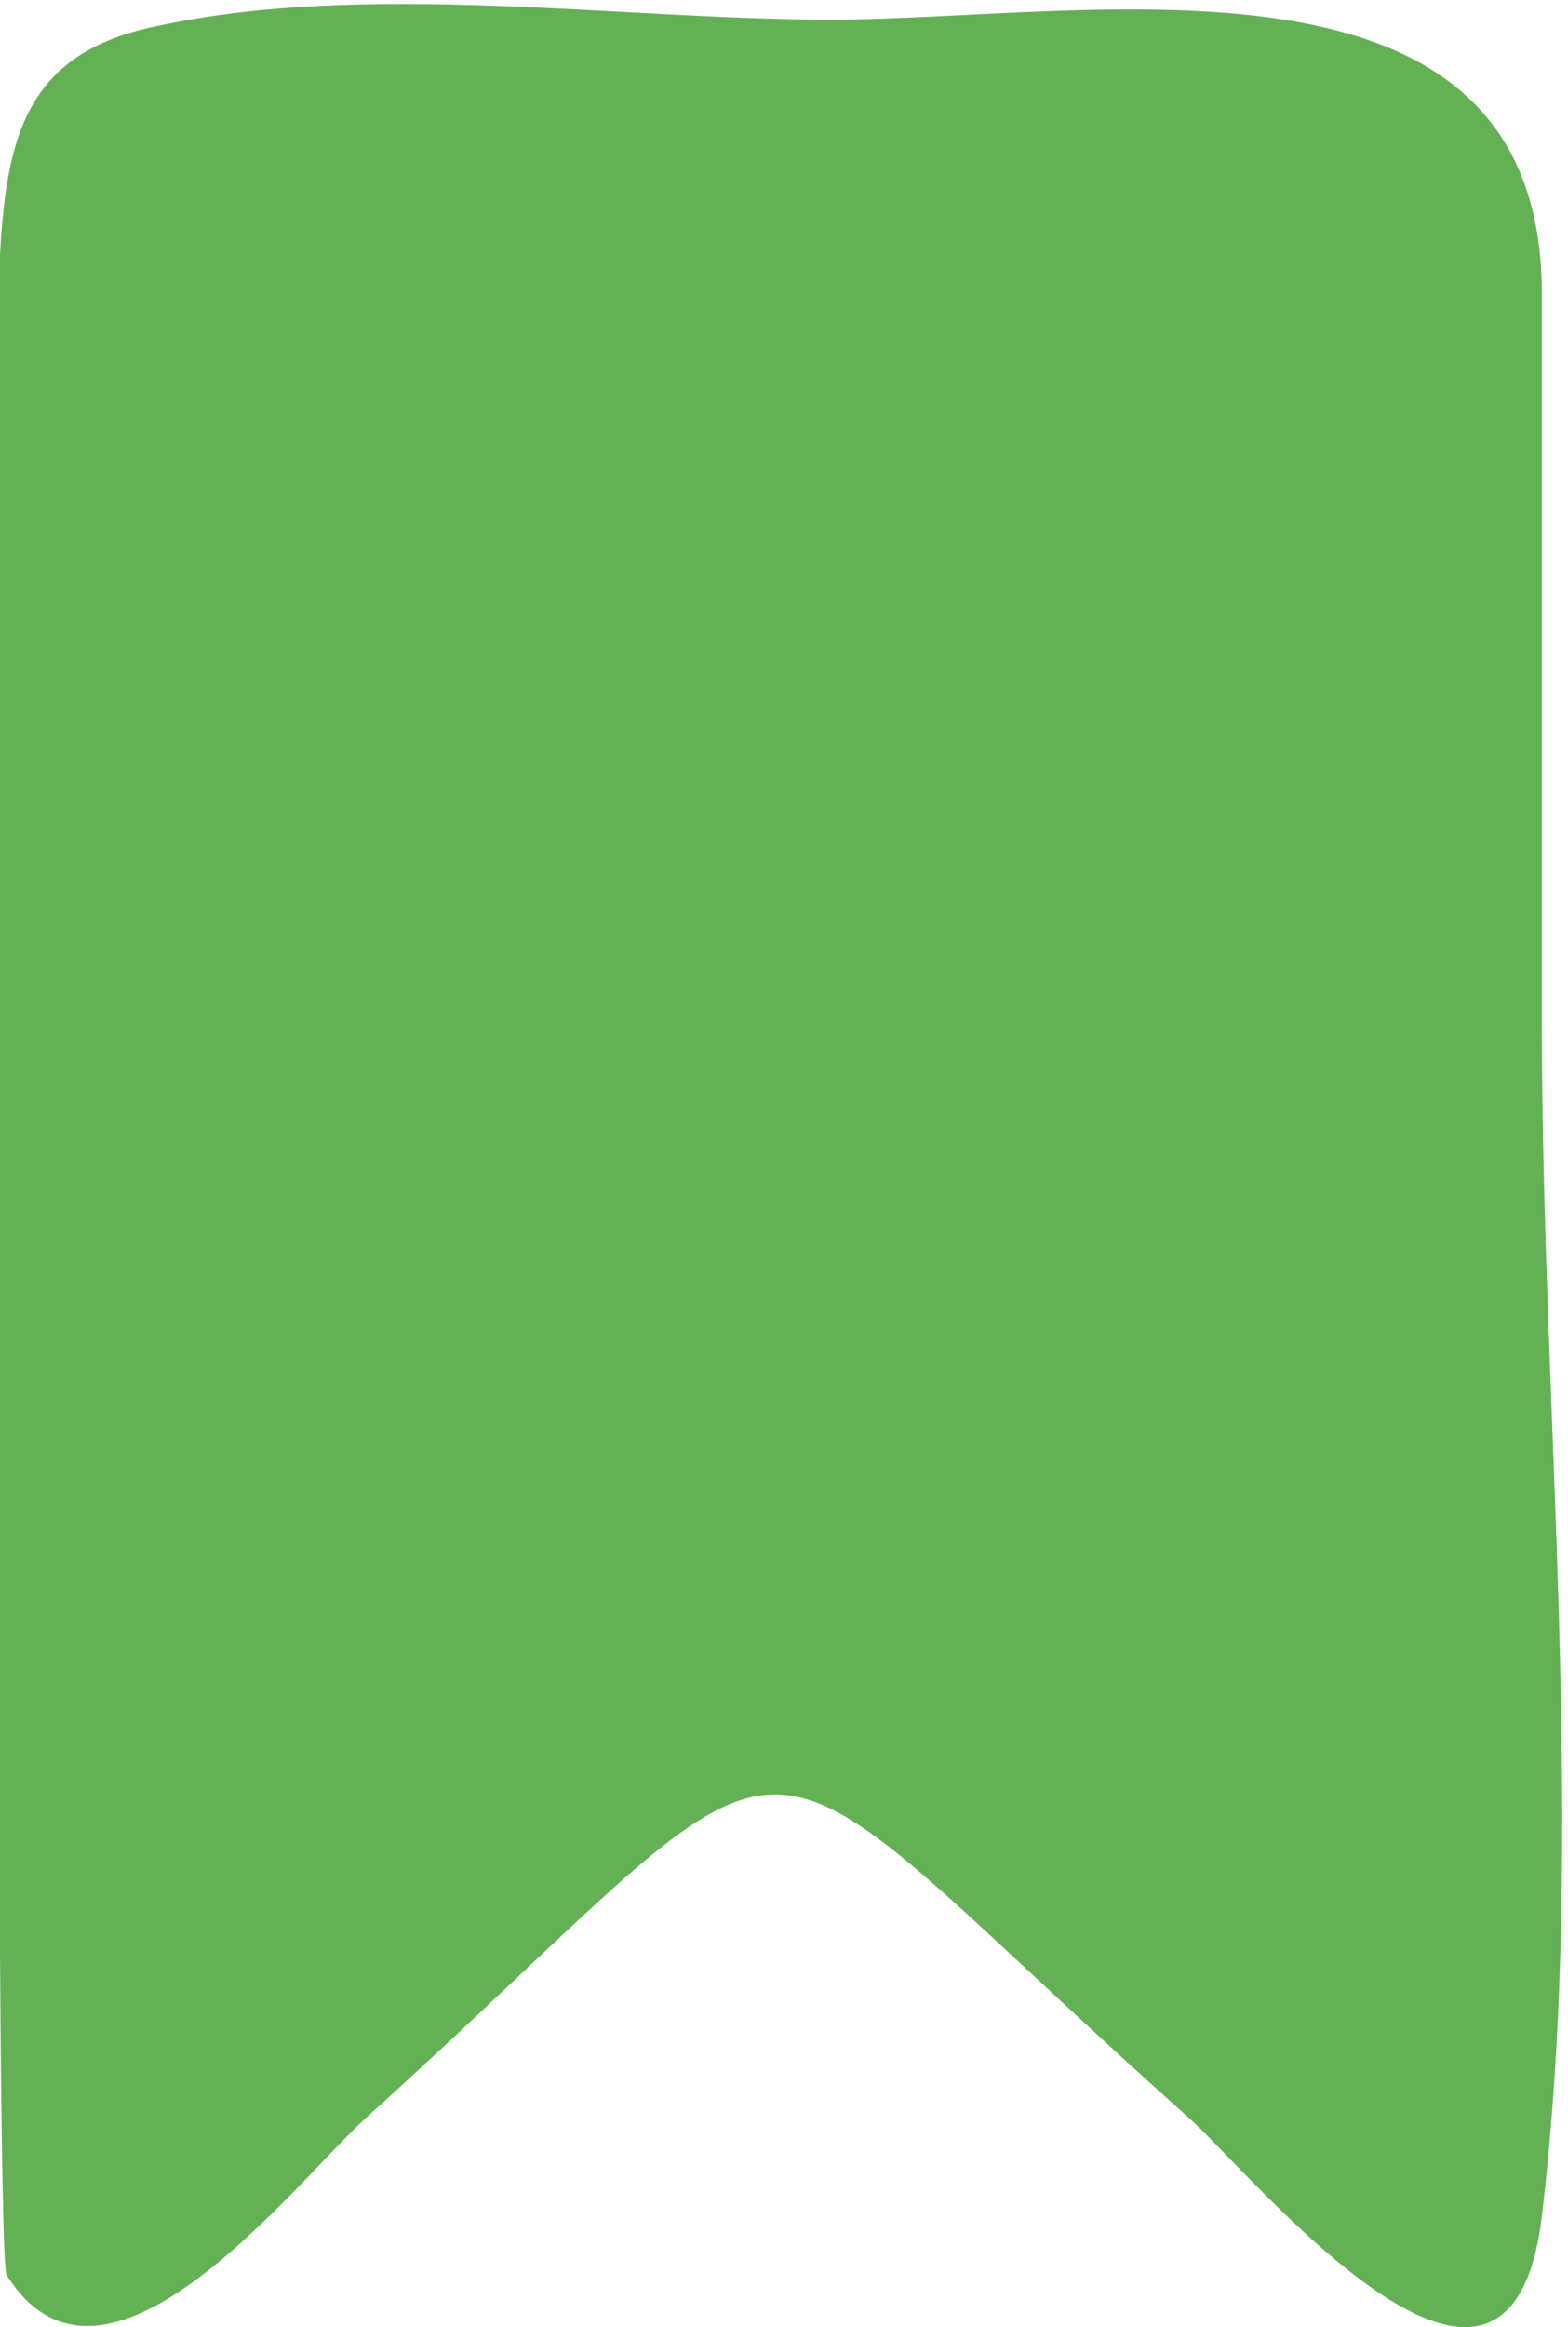 <?xml version="1.0" encoding="utf-8"?>
<!-- Generator: Adobe Illustrator 26.2.0, SVG Export Plug-In . SVG Version: 6.00 Build 0)  -->
<svg version="1.1" id="Calque_1" xmlns="http://www.w3.org/2000/svg" xmlns:xlink="http://www.w3.org/1999/xlink" x="0px" y="0px"
	 viewBox="0 0 24 35.6" style="enable-background:new 0 0 24 35.6;" xml:space="preserve">
<style type="text/css">
	.st0{fill:#64B055;}
</style>
<g id="a">
</g>
<g id="b">
</g>
<g id="c">
	<path class="st0" d="M5.6,32.4c7.3-6.6,5.2-6.6,12.6,0c1,0.9,4.9,5.7,5.4,1.5c0.7-5.9,0-12.3,0-18.2c0-0.5,0-10.6,0-11.2
		c0-5.6-6.9-4.2-10.9-4.2c-3.2,0-7.1-0.6-10.3,0.1C0.4,0.8,0.1,2.1,0,3.9c0,0.4-0.1,30.5,0.1,30.9C1.6,37.2,4.5,33.4,5.6,32.4z"/>
</g>
</svg>
